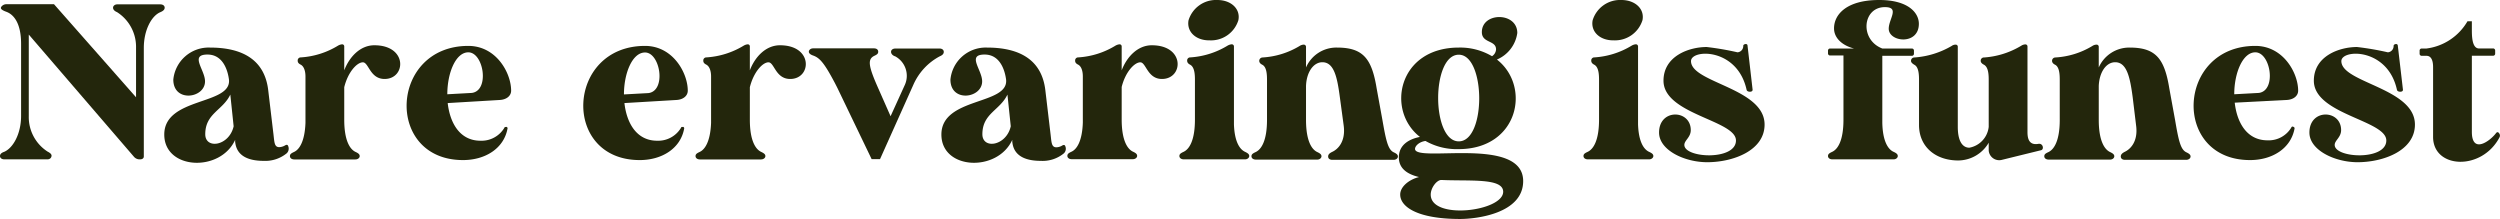 <svg xmlns="http://www.w3.org/2000/svg" viewBox="0 0 315.33 27.65"><defs><style>.cls-1{fill:#23260c;}</style></defs><g id="Layer_2" data-name="Layer 2"><g id="Design"><path class="cls-1" d="M18.14,19.74c0,.22-.19.36-.47.36a.94.94,0,0,1-.76-.31L3.63,4.36V14.65A5.17,5.17,0,0,0,6,19.12c.33.17.53.34.5.56s-.19.42-.53.42H.56c-.34,0-.56-.17-.56-.42s.2-.42.53-.53c1.12-.48,2.13-2.27,2.13-4.53V5.53c0-2.62-.93-3.71-1.88-4.05C.31,1.31.11,1.15.11,1S.39.53.81.53h6L17.16,12.27V6a5.19,5.19,0,0,0-2.4-4.47c-.34-.14-.5-.34-.5-.56s.22-.42.53-.42h5.42c.34,0,.56.17.56.42s-.2.42-.53.56c-1.12.45-2.1,2.26-2.1,4.5Z"/><path class="cls-1" d="M33.27,20.29c-3.19,0-3.52-1.65-3.61-2.4l0-.25c-1.87,4.11-8.94,3.8-8.94-.67,0-4.75,8.5-3.69,8.16-6.93-.11-.87-.61-3.16-2.71-3.16-2.29,0-.31,1.92-.31,3.38,0,2.15-4,2.71-4-.22A4.48,4.48,0,0,1,26.48,6c4.1,0,6.9,1.54,7.35,5.37L34.5,17c.11.95.11,1.56.72,1.56a1.54,1.54,0,0,0,.65-.17c.31-.19.42-.16.5.09a.82.82,0,0,1-.19.84A4.26,4.26,0,0,1,33.27,20.29Zm-3.8-4.36-.42-4c-.95,2-3.16,2.37-3.16,5C25.89,18.87,28.91,18.42,29.47,15.93Z"/><path class="cls-1" d="M37.94,7.24a10.19,10.19,0,0,0,4.69-1.48,1.28,1.28,0,0,1,.51-.17.26.26,0,0,1,.28.28v3c.64-1.68,2-3.16,3.8-3.16,4.22,0,4,4.25,1.29,4.25-1.85,0-2-2.1-2.74-2.1S43.89,9.08,43.42,11v4.1c0,2.6.7,3.72,1.42,4.06.37.17.53.31.53.53s-.22.42-.55.42H37.13c-.34,0-.56-.17-.56-.42s.17-.36.53-.53c.67-.31,1.34-1.34,1.43-3.66V9.64c0-.56-.14-1.23-.59-1.48-.28-.14-.39-.28-.39-.5A.38.38,0,0,1,37.94,7.24Z"/><path class="cls-1" d="M63.88,16a.19.19,0,0,1,.14.19c-.45,2.52-2.79,4-5.62,4-9.89,0-9.28-14.4.67-14.4,3.53,0,5.4,3.41,5.4,5.65v0c0,.64-.56,1.12-1.43,1.17L56.47,13c.28,2.49,1.51,4.75,4.14,4.75a3.35,3.35,0,0,0,3-1.62.15.15,0,0,1,.19-.11Zm-4.36-4.28c2.27-.31,1.48-5.12-.45-5.12-1.59,0-2.65,2.6-2.65,5.29Z"/><path class="cls-1" d="M86.16,16a.19.19,0,0,1,.14.19c-.44,2.52-2.79,4-5.61,4-9.9,0-9.29-14.4.67-14.4,3.52,0,5.39,3.41,5.39,5.65v0c0,.64-.56,1.12-1.42,1.17L78.76,13c.28,2.49,1.51,4.75,4.13,4.75a3.35,3.35,0,0,0,3-1.62.15.15,0,0,1,.2-.11ZM81.8,11.74c2.27-.31,1.48-5.12-.44-5.12-1.6,0-2.66,2.6-2.66,5.29Z"/><path class="cls-1" d="M89.1,7.24a10.28,10.28,0,0,0,4.7-1.48,1.24,1.24,0,0,1,.5-.17.26.26,0,0,1,.28.28v3c.64-1.68,2-3.16,3.8-3.16,4.22,0,4,4.25,1.29,4.25-1.85,0-2-2.1-2.74-2.1S95.06,9.08,94.58,11v4.1c0,2.6.7,3.72,1.43,4.06.36.17.53.31.53.53s-.23.42-.56.42H88.29c-.33,0-.56-.17-.56-.42s.17-.36.53-.53c.67-.31,1.34-1.34,1.43-3.66V9.64c0-.56-.14-1.23-.59-1.48-.28-.14-.39-.28-.39-.5A.38.38,0,0,1,89.1,7.24Z"/><path class="cls-1" d="M112.39,6.54c0-.25.22-.42.56-.42h5.56c.31,0,.53.17.53.42s-.17.42-.5.56a7.45,7.45,0,0,0-3.33,3.58L111,20.07l-1.06,0-4.33-9-.28-.55C104,8,103.42,7.3,102.55,7c-.34-.12-.53-.28-.53-.48s.22-.42.53-.42h7.69c.33,0,.53.17.53.42s-.14.36-.51.53c-.83.42-.75,1.23.45,3.94l1.62,3.67,1.82-4a2.79,2.79,0,0,0-1.23-3.55C112.56,7,112.39,6.76,112.39,6.54Z"/><path class="cls-1" d="M131.29,20.29c-3.19,0-3.52-1.65-3.61-2.4l0-.25c-1.87,4.11-8.94,3.8-8.94-.67,0-4.75,8.5-3.69,8.16-6.93-.11-.87-.61-3.16-2.71-3.16-2.29,0-.31,1.92-.31,3.38,0,2.15-4,2.71-4-.22A4.47,4.47,0,0,1,124.49,6c4.11,0,6.91,1.54,7.36,5.37l.67,5.65c.11.95.11,1.56.72,1.56a1.54,1.54,0,0,0,.65-.17c.3-.19.42-.16.5.09a.8.8,0,0,1-.2.84A4.2,4.2,0,0,1,131.29,20.29Zm-3.8-4.36-.42-4c-.95,2-3.16,2.37-3.16,5C123.91,18.87,126.93,18.42,127.49,15.93Z"/><path class="cls-1" d="M136,7.24a10.19,10.19,0,0,0,4.69-1.48,1.28,1.28,0,0,1,.51-.17.26.26,0,0,1,.28.28v3c.64-1.68,2-3.16,3.8-3.16,4.22,0,4,4.25,1.28,4.25-1.84,0-2-2.1-2.73-2.1s-1.88,1.2-2.35,3.11v4.1c0,2.6.7,3.72,1.42,4.06.37.17.53.31.53.53s-.22.42-.56.42h-7.68c-.34,0-.56-.17-.56-.42s.17-.36.53-.53c.67-.31,1.34-1.34,1.42-3.66V9.64c0-.56-.13-1.23-.58-1.48-.28-.14-.39-.28-.39-.5A.38.38,0,0,1,136,7.24Z"/><path class="cls-1" d="M150.13,7.24a10.28,10.28,0,0,0,4.7-1.48,1.24,1.24,0,0,1,.5-.17.27.27,0,0,1,.31.28v9.84c.08,2.18.73,3.13,1.4,3.44.36.17.53.31.53.53s-.23.42-.53.42h-7.72c-.33,0-.56-.17-.56-.42s.17-.36.53-.53c.73-.34,1.43-1.46,1.43-4.06V10.17c0-.61,0-1.67-.59-2-.28-.14-.39-.31-.39-.5A.38.38,0,0,1,150.13,7.24Zm-.22-4.67A3.62,3.62,0,0,1,153.54,0c1.74,0,2.94,1.12,2.66,2.54a3.61,3.61,0,0,1-3.61,2.55C150.83,5.12,149.66,4,149.91,2.57Z"/><path class="cls-1" d="M168.05,19.15c.67-.31,1.71-1.26,1.43-3.33L169,12.27c-.33-2.49-.72-4.42-2.21-4.42-1.11,0-2,1.23-2.06,3v4.27c0,2.6.69,3.72,1.42,4.06.36.17.53.31.53.53s-.22.42-.53.42h-7.74c-.34,0-.56-.17-.56-.42s.17-.36.53-.53c.73-.34,1.43-1.46,1.43-4.06V10.17c0-.61,0-1.7-.59-2-.28-.14-.39-.31-.39-.5v0a.43.43,0,0,1,.39-.42,10.18,10.18,0,0,0,4.7-1.45,1,1,0,0,1,.5-.17.28.28,0,0,1,.31.28v2.6A4.17,4.17,0,0,1,168.64,6c3.3,0,4.39,1.4,5,5.15l.73,4c.45,2.58.7,3.72,1.42,4.06.37.17.53.31.53.53s-.22.42-.55.42h-7.72c-.34,0-.53-.17-.53-.42S167.69,19.32,168.05,19.15Z"/><path class="cls-1" d="M179.8,17.78c-.81.11-1.32.64-1.32,1,0,1.79,13.64-1.7,13.64,4.06,0,4.13-6,4.78-7.94,4.78-5.47,0-7.57-1.57-7.57-3.08,0-1,1.12-1.9,2.38-2.21-1.51-.36-2.55-1.09-2.55-2.48,0-1.63,1.37-2.33,2.66-2.58C174.79,13.92,176.36,6,184,6a7.88,7.88,0,0,1,4.19,1.09,1.09,1.09,0,0,0,.51-.86c0-1.18-1.79-.76-1.79-2.18,0-2.55,4.47-2.55,4.47.11a4.27,4.27,0,0,1-2.57,3.35c4.33,3.38,2.74,11.3-4.84,11.3A8,8,0,0,1,179.8,17.78Zm2,4.92c-.59,0-1.34,1-1.34,1.84,0,3.25,9.14,2.13,9.14-.36C189.58,22.42,185.41,22.87,181.78,22.7ZM184,6.9c-3.47,0-3.47,10.93,0,10.93S187.4,6.9,184,6.9Z"/><path class="cls-1" d="M201.1,7.24a10.28,10.28,0,0,0,4.7-1.48,1.19,1.19,0,0,1,.5-.17.27.27,0,0,1,.31.28v9.84c.08,2.18.72,3.13,1.39,3.44.37.17.54.31.54.53s-.23.42-.54.42h-7.71c-.34,0-.56-.17-.56-.42s.17-.36.53-.53c.73-.34,1.43-1.46,1.43-4.06V10.17c0-.61,0-1.67-.59-2-.28-.14-.39-.31-.39-.5A.38.38,0,0,1,201.1,7.24Zm-.22-4.67A3.62,3.62,0,0,1,204.51,0c1.73,0,2.94,1.12,2.66,2.54a3.63,3.63,0,0,1-3.61,2.55C201.8,5.12,200.62,4,200.88,2.57Z"/><path class="cls-1" d="M213.29,7.71c0,2.74,9.28,3.39,9.28,8,0,3.3-4,4.75-7.24,4.75-2.88,0-6.07-1.53-6.07-3.74,0-3.05,4-2.91,4-.31,0,.92-.81,1.29-.81,1.87,0,1.68,6.51,2,6.51-.56s-9.14-3.29-9.14-7.54c0-3.11,3.22-4.25,5.45-4.25a35.55,35.55,0,0,1,3.89.67.79.79,0,0,0,.72-.81c0-.11.09-.2.26-.23s.28.06.28.2l.64,5.56c0,.17-.14.25-.34.25s-.39-.08-.42-.25C219.13,6,213.29,6.18,213.29,7.71Z"/><path class="cls-1" d="M237.42,6.12h3.71a.26.26,0,0,1,.28.28v.36a.26.26,0,0,1-.28.28h-3.71v8.45c.05,2.32.72,3.35,1.42,3.66.37.17.53.31.53.53s-.22.42-.53.42h-7.71c-.34,0-.56-.17-.56-.42s.17-.36.53-.53c.73-.34,1.42-1.46,1.42-4.06V7h-1.67a.26.26,0,0,1-.28-.28V6.4a.26.26,0,0,1,.28-.28h3c-1.51-.39-2.52-1.34-2.52-2.54,0-1.76,1.59-3.58,5.7-3.58,3.67,0,5,1.62,5,3,0,2.74-3.8,2.32-3.8.62,0-1.23,1.42-2.72-.48-2.72C234.93.89,234.51,5,237.42,6.12Z"/><path class="cls-1" d="M250.84,18A4.48,4.48,0,0,1,247,20.24c-2.88,0-4.95-1.74-4.95-4.47v-5.6c0-.61,0-1.7-.59-2-.28-.17-.42-.31-.42-.5v0a.42.42,0,0,1,.42-.42,10.77,10.77,0,0,0,4.7-1.45.84.84,0,0,1,.5-.17.26.26,0,0,1,.28.28V16c0,1.93.67,2.63,1.46,2.63A3,3,0,0,0,250.84,16V10.17c0-.61,0-1.67-.59-2-.28-.14-.42-.31-.42-.5a.4.4,0,0,1,.42-.42,10.45,10.45,0,0,0,4.69-1.48,1,1,0,0,1,.51-.17.26.26,0,0,1,.28.28V16.63c0,.65.08,1.76,1.4,1.51.58-.08.72.73.3.81l-5,1.23A1.33,1.33,0,0,1,250.84,19Z"/><path class="cls-1" d="M268,19.15c.67-.31,1.71-1.26,1.43-3.33L269,12.27c-.33-2.49-.73-4.42-2.21-4.42-1.12,0-2,1.23-2.07,3v4.27c0,2.6.7,3.72,1.43,4.06.36.17.53.31.53.53s-.22.42-.53.42h-7.74c-.34,0-.56-.17-.56-.42s.16-.36.53-.53c.72-.34,1.42-1.46,1.42-4.06V10.17c0-.61,0-1.7-.58-2-.28-.14-.39-.31-.39-.5v0a.42.42,0,0,1,.39-.42,10.1,10.1,0,0,0,4.69-1.45,1,1,0,0,1,.51-.17.27.27,0,0,1,.3.28v2.6A4.2,4.2,0,0,1,268.62,6c3.3,0,4.39,1.4,5,5.15l.73,4c.44,2.58.69,3.72,1.42,4.06.36.17.53.31.53.53s-.22.42-.56.42h-7.71c-.34,0-.53-.17-.53-.42S267.67,19.32,268,19.15Z"/><path class="cls-1" d="M289.28,16a.2.2,0,0,1,.14.19c-.45,2.52-2.8,4-5.62,4-9.9,0-9.28-14.4.67-14.4,3.52,0,5.4,3.41,5.4,5.65v0c0,.64-.56,1.12-1.43,1.17l-6.57.34c.28,2.49,1.51,4.75,4.14,4.75a3.32,3.32,0,0,0,3-1.62.16.16,0,0,1,.2-.11Zm-4.36-4.28c2.26-.31,1.48-5.12-.45-5.12-1.59,0-2.66,2.6-2.66,5.29Z"/><path class="cls-1" d="M295.32,7.71c0,2.74,9.28,3.39,9.28,8,0,3.3-4,4.75-7.24,4.75-2.88,0-6.07-1.53-6.07-3.74,0-3.05,4-2.91,4-.31,0,.92-.81,1.29-.81,1.87,0,1.68,6.51,2,6.51-.56s-9.14-3.29-9.14-7.54c0-3.11,3.21-4.25,5.45-4.25a35.55,35.55,0,0,1,3.89.67.79.79,0,0,0,.72-.81c0-.11.09-.2.25-.23s.28.06.28.2l.65,5.56c0,.17-.14.25-.34.25s-.39-.08-.42-.25C301.16,6,295.32,6.18,295.32,7.71Z"/><path class="cls-1" d="M306.05,6.12a7,7,0,0,0,5.18-3.44h.55v1c0,.81,0,2.35.84,2.43h1.82a.26.26,0,0,1,.28.28v.36a.26.26,0,0,1-.28.28h-2.66v9.59c0,2.88,2.32,1.15,3.05.17.11-.14.25-.17.37,0a.47.47,0,0,1,.08.51c-2.24,4.3-8.42,4-8.39-.06V8.47c0-.7-.16-1.43-.84-1.43h-.58a.26.26,0,0,1-.28-.28V6.4a.26.26,0,0,1,.28-.28Z"/></g></g></svg>